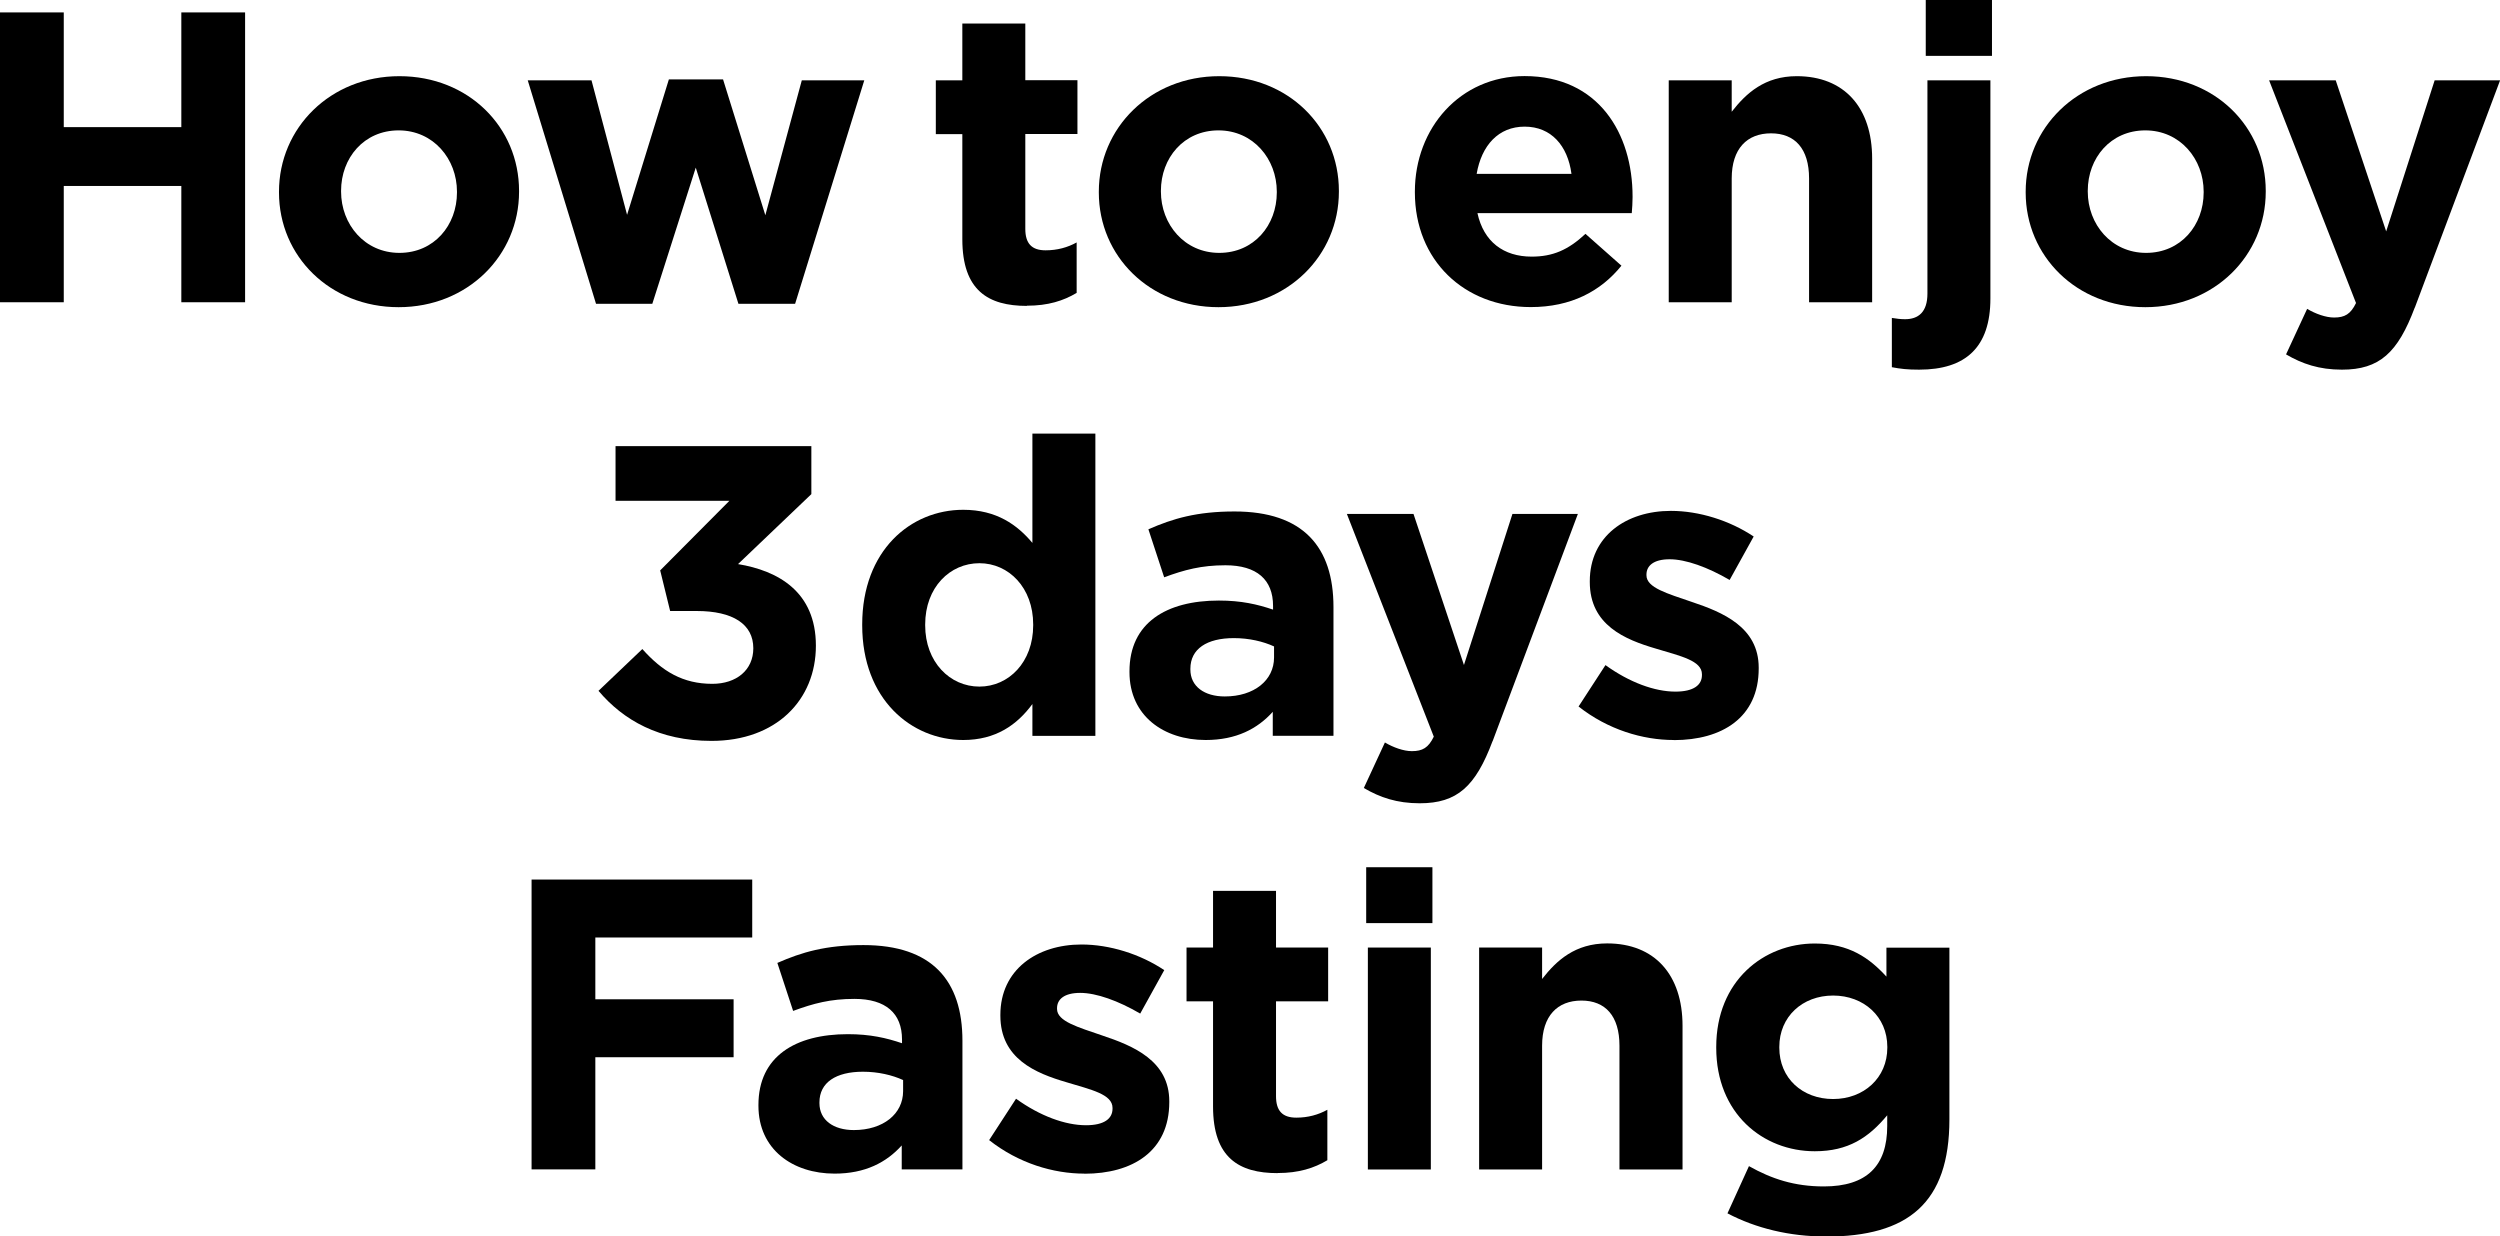 <svg viewBox="0 0 253.68 125.47" height="125.47" width="253.68" xmlns="http://www.w3.org/2000/svg" id="_レイヤー_2"><g id="taxt"><path d="M18.4,30.67v-11.8H6.47v11.8H0V1.26h6.47v11.64h11.93V1.26h6.47v29.41h-6.47Z"></path><path d="M40.45,31.17c-6.97,0-12.14-5.17-12.14-11.64v-.08c0-6.47,5.21-11.72,12.22-11.72s12.14,5.17,12.14,11.64v.08c0,6.47-5.21,11.72-12.22,11.72ZM46.37,19.45c0-3.32-2.39-6.22-5.92-6.22s-5.84,2.81-5.84,6.13v.08c0,3.32,2.39,6.22,5.92,6.22s5.84-2.81,5.84-6.13v-.08Z"></path><path d="M80.68,30.83h-5.75l-4.33-13.82-4.41,13.82h-5.71l-6.93-22.68h6.47l3.61,13.65,4.24-13.74h5.5l4.29,13.78,3.7-13.69h6.34l-7.02,22.68Z"></path><path d="M104.2,31.04c-3.91,0-6.55-1.55-6.55-6.76v-10.67h-2.69v-5.46h2.69V2.39h6.39v5.75h5.29v5.46h-5.29v9.62c0,1.47.63,2.18,2.06,2.18,1.18,0,2.23-.29,3.15-.8v5.12c-1.34.8-2.9,1.3-5.04,1.3Z"></path><path d="M123.64,31.17c-6.97,0-12.14-5.17-12.14-11.64v-.08c0-6.47,5.21-11.72,12.22-11.72s12.14,5.17,12.14,11.64v.08c0,6.47-5.21,11.72-12.22,11.72ZM129.56,19.45c0-3.32-2.39-6.22-5.92-6.22s-5.84,2.81-5.84,6.13v.08c0,3.32,2.39,6.22,5.92,6.22s5.84-2.81,5.84-6.13v-.08Z"></path><path d="M165.59,21.63h-15.67c.63,2.9,2.65,4.41,5.5,4.41,2.14,0,3.7-.67,5.46-2.31l3.65,3.23c-2.1,2.6-5.12,4.2-9.2,4.2-6.76,0-11.76-4.75-11.76-11.64v-.08c0-6.43,4.58-11.72,11.13-11.72,7.52,0,10.96,5.84,10.96,12.22v.08c0,.63-.04,1.01-.08,1.6ZM154.71,12.85c-2.65,0-4.37,1.89-4.87,4.79h9.62c-.38-2.86-2.06-4.79-4.75-4.79Z"></path><path d="M183.57,30.67v-12.56c0-3.02-1.43-4.58-3.86-4.58s-3.99,1.55-3.99,4.58v12.56h-6.39V8.15h6.39v3.19c1.47-1.89,3.36-3.61,6.6-3.61,4.83,0,7.65,3.19,7.65,8.36v14.58h-6.38Z"></path><path d="M194.74,37.51c-1.18,0-1.89-.08-2.77-.25v-5c.5.08.88.13,1.34.13,1.34,0,2.27-.71,2.27-2.6V8.15h6.39v22.14c0,4.96-2.52,7.22-7.23,7.22ZM195.41,5.67V0h6.72v5.67h-6.72Z"></path><path d="M217.69,31.17c-6.97,0-12.14-5.17-12.14-11.64v-.08c0-6.47,5.21-11.72,12.22-11.72s12.14,5.17,12.14,11.64v.08c0,6.47-5.21,11.72-12.22,11.72ZM223.61,19.45c0-3.32-2.39-6.22-5.92-6.22s-5.84,2.81-5.84,6.13v.08c0,3.32,2.39,6.22,5.92,6.22s5.84-2.81,5.84-6.13v-.08Z"></path><path d="M245.03,31.21c-1.72,4.58-3.57,6.3-7.39,6.3-2.31,0-4.03-.59-5.67-1.55l2.14-4.62c.84.5,1.89.88,2.73.88,1.09,0,1.68-.34,2.23-1.47l-8.82-22.6h6.76l5.12,15.33,4.92-15.33h6.64l-8.65,23.06Z"></path><path d="M62.46,50.81v-5.54h19.87v4.87l-7.44,7.1c4.03.67,7.9,2.77,7.9,8.28s-4.03,9.66-10.59,9.66c-5.29,0-8.95-2.1-11.47-5.08l4.45-4.24c2.02,2.27,4.12,3.53,7.1,3.53,2.44,0,4.16-1.39,4.16-3.61,0-2.44-2.06-3.78-5.75-3.78h-2.69l-1.01-4.12,7.02-7.06h-11.55Z"></path><path d="M104.76,74.67v-3.23c-1.55,2.1-3.7,3.65-7.02,3.65-5.25,0-10.25-4.12-10.25-11.64v-.08c0-7.52,4.92-11.64,10.25-11.64,3.4,0,5.5,1.55,7.02,3.36v-11.09h6.39v30.67h-6.39ZM104.84,63.37c0-3.74-2.48-6.22-5.46-6.22s-5.5,2.44-5.5,6.22v.08c0,3.74,2.52,6.22,5.5,6.22s5.46-2.48,5.46-6.22v-.08Z"></path><path d="M129.15,74.67v-2.44c-1.55,1.72-3.7,2.86-6.81,2.86-4.24,0-7.73-2.44-7.73-6.89v-.08c0-4.92,3.74-7.18,9.07-7.18,2.27,0,3.91.38,5.5.92v-.38c0-2.65-1.64-4.12-4.83-4.12-2.44,0-4.16.46-6.22,1.22l-1.6-4.87c2.48-1.09,4.91-1.81,8.74-1.81,6.97,0,10.04,3.61,10.04,9.7v13.06h-6.18ZM129.27,65.59c-1.09-.5-2.52-.84-4.07-.84-2.73,0-4.41,1.09-4.41,3.11v.08c0,1.72,1.43,2.73,3.49,2.73,2.98,0,5-1.64,5-3.95v-1.13Z"></path><path d="M151.45,75.21c-1.72,4.58-3.57,6.3-7.39,6.3-2.31,0-4.03-.59-5.67-1.55l2.14-4.62c.84.5,1.89.88,2.73.88,1.09,0,1.68-.34,2.23-1.47l-8.82-22.6h6.76l5.12,15.33,4.92-15.33h6.64l-8.65,23.06Z"></path><path d="M169.84,75.09c-3.15,0-6.68-1.05-9.66-3.4l2.73-4.2c2.44,1.76,5,2.69,7.1,2.69,1.85,0,2.69-.67,2.69-1.68v-.08c0-1.39-2.18-1.85-4.66-2.6-3.15-.92-6.72-2.39-6.72-6.76v-.08c0-4.58,3.7-7.14,8.23-7.14,2.86,0,5.96.97,8.4,2.6l-2.44,4.41c-2.23-1.3-4.45-2.1-6.09-2.1s-2.35.67-2.35,1.55v.08c0,1.26,2.14,1.85,4.58,2.69,3.15,1.05,6.81,2.56,6.81,6.68v.08c0,5-3.74,7.27-8.61,7.27Z"></path><path d="M60.41,95.14v6.26h14.03v5.88h-14.03v11.38h-6.47v-29.41h22.39v5.88h-15.92Z"></path><path d="M91.5,118.67v-2.44c-1.55,1.72-3.7,2.86-6.81,2.86-4.24,0-7.73-2.44-7.73-6.89v-.08c0-4.92,3.74-7.18,9.07-7.18,2.27,0,3.91.38,5.5.92v-.38c0-2.65-1.64-4.12-4.83-4.12-2.44,0-4.16.46-6.22,1.22l-1.6-4.87c2.48-1.09,4.91-1.81,8.74-1.81,6.97,0,10.04,3.61,10.04,9.7v13.06h-6.18ZM91.63,109.59c-1.09-.5-2.52-.84-4.07-.84-2.73,0-4.41,1.09-4.41,3.11v.08c0,1.72,1.43,2.73,3.49,2.73,2.98,0,5-1.64,5-3.95v-1.13Z"></path><path d="M110.03,119.09c-3.15,0-6.68-1.05-9.66-3.4l2.73-4.2c2.44,1.76,5,2.69,7.1,2.69,1.85,0,2.69-.67,2.69-1.68v-.08c0-1.39-2.18-1.85-4.66-2.6-3.15-.92-6.72-2.39-6.72-6.76v-.08c0-4.58,3.7-7.14,8.23-7.14,2.86,0,5.96.97,8.4,2.6l-2.44,4.41c-2.23-1.3-4.45-2.1-6.09-2.1s-2.35.67-2.35,1.55v.08c0,1.26,2.14,1.85,4.58,2.69,3.15,1.05,6.81,2.56,6.81,6.68v.08c0,5-3.74,7.27-8.61,7.27Z"></path><path d="M129.64,119.04c-3.91,0-6.55-1.55-6.55-6.76v-10.67h-2.69v-5.46h2.69v-5.75h6.39v5.75h5.29v5.46h-5.29v9.62c0,1.47.63,2.18,2.06,2.18,1.18,0,2.23-.29,3.15-.8v5.12c-1.34.8-2.9,1.3-5.04,1.3Z"></path><path d="M138.63,93.67v-5.67h6.72v5.67h-6.72ZM138.8,118.67v-22.52h6.39v22.52h-6.39Z"></path><path d="M164.33,118.67v-12.56c0-3.02-1.43-4.58-3.86-4.58s-3.99,1.55-3.99,4.58v12.56h-6.39v-22.52h6.39v3.19c1.47-1.89,3.36-3.61,6.6-3.61,4.83,0,7.65,3.19,7.65,8.36v14.58h-6.38Z"></path><path d="M185.25,125.47c-3.65,0-7.1-.84-9.96-2.35l2.18-4.79c2.31,1.3,4.62,2.06,7.6,2.06,4.37,0,6.43-2.1,6.43-6.13v-1.09c-1.89,2.27-3.95,3.65-7.35,3.65-5.25,0-10-3.82-10-10.5v-.08c0-6.72,4.83-10.5,10-10.5,3.49,0,5.54,1.47,7.27,3.36v-2.94h6.39v17.43c0,8.49-4.2,11.89-12.56,11.89ZM191.51,106.23c0-3.07-2.39-5.21-5.5-5.21s-5.46,2.14-5.46,5.21v.08c0,3.11,2.35,5.21,5.46,5.21s5.5-2.14,5.5-5.21v-.08Z"></path></g></svg>